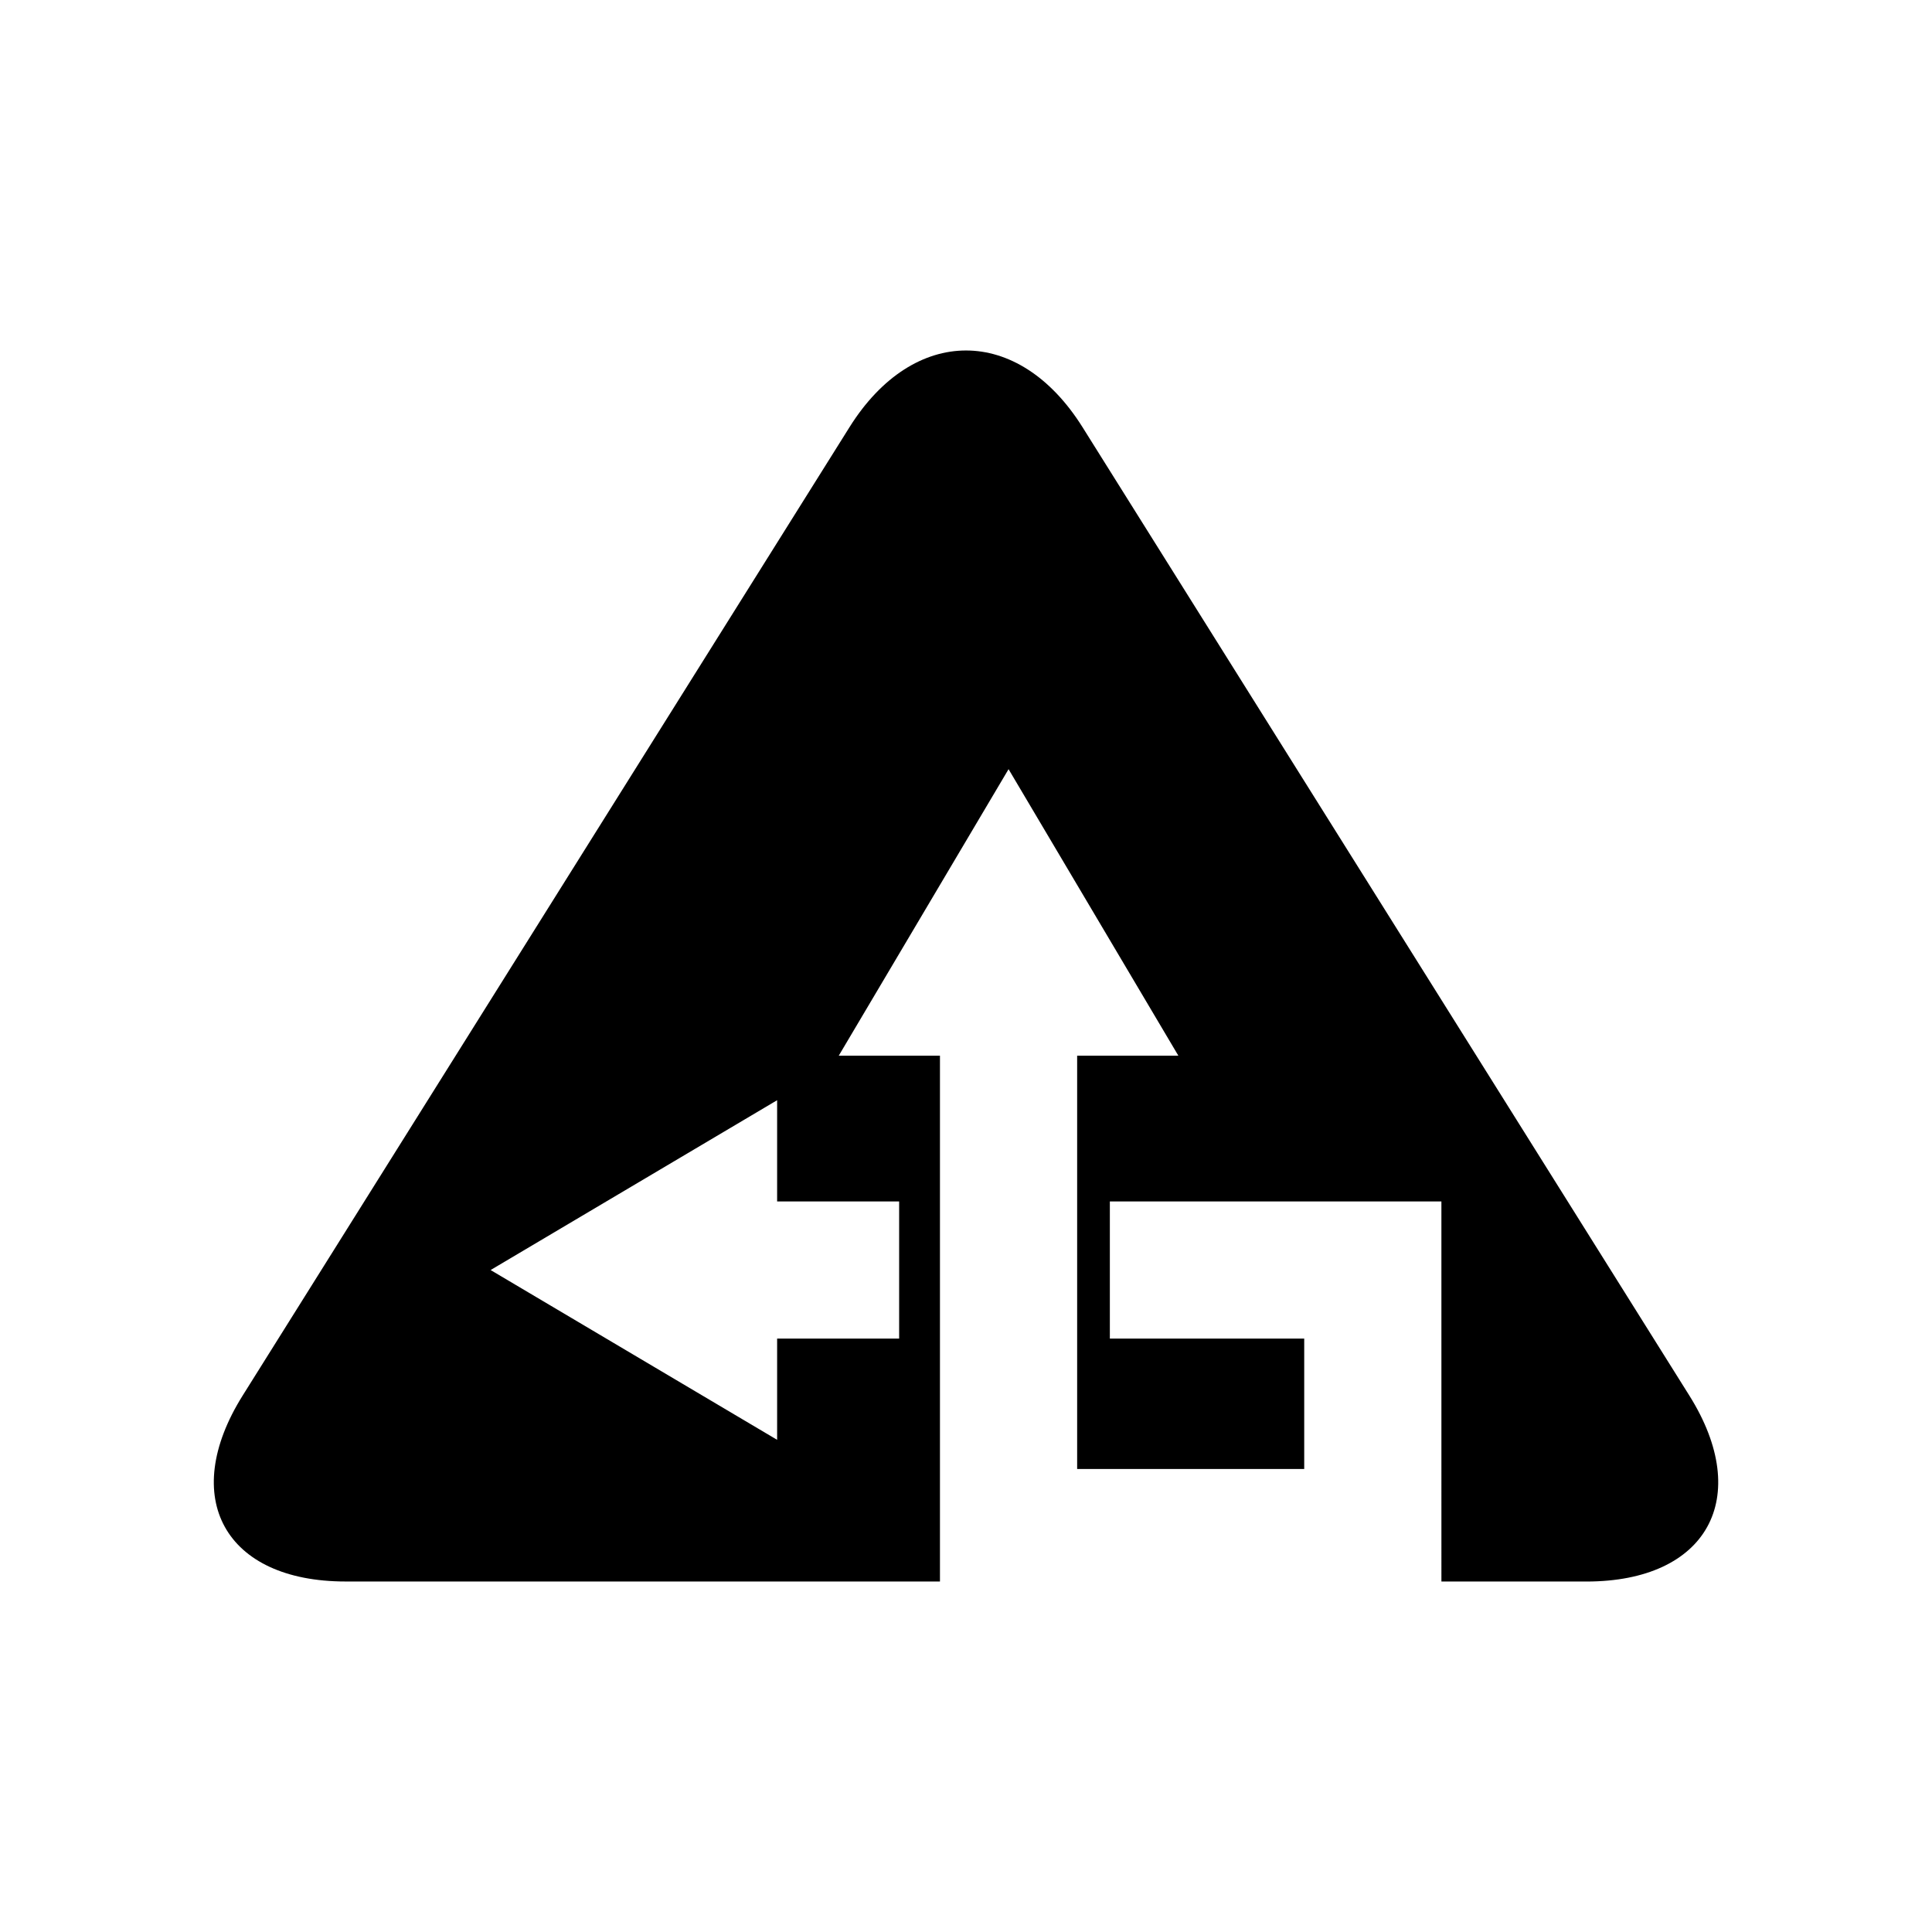 <?xml version="1.0" encoding="UTF-8"?>
<!-- Uploaded to: ICON Repo, www.iconrepo.com, Generator: ICON Repo Mixer Tools -->
<svg fill="#000000" width="800px" height="800px" version="1.1" viewBox="144 144 512 512" xmlns="http://www.w3.org/2000/svg">
 <path d="m430.88 257.21c-16.98-27.102-44.77-27.102-61.754 0l-160.82 256.63c-16.98 27.102-4.711 49.273 27.273 49.273h157.52v-139.34h-26.824l45.004-75.934 45 75.934h-26.824v109.53h60.176v-34.555h-51.508v-36.355h87.863l0.004 100.73h38.438c31.98 0 44.254-22.172 27.273-49.273zm-48.598 205.18v36.355h-32.336v26.824l-75.93-44.996 75.93-45.004v26.824z"/>
</svg>